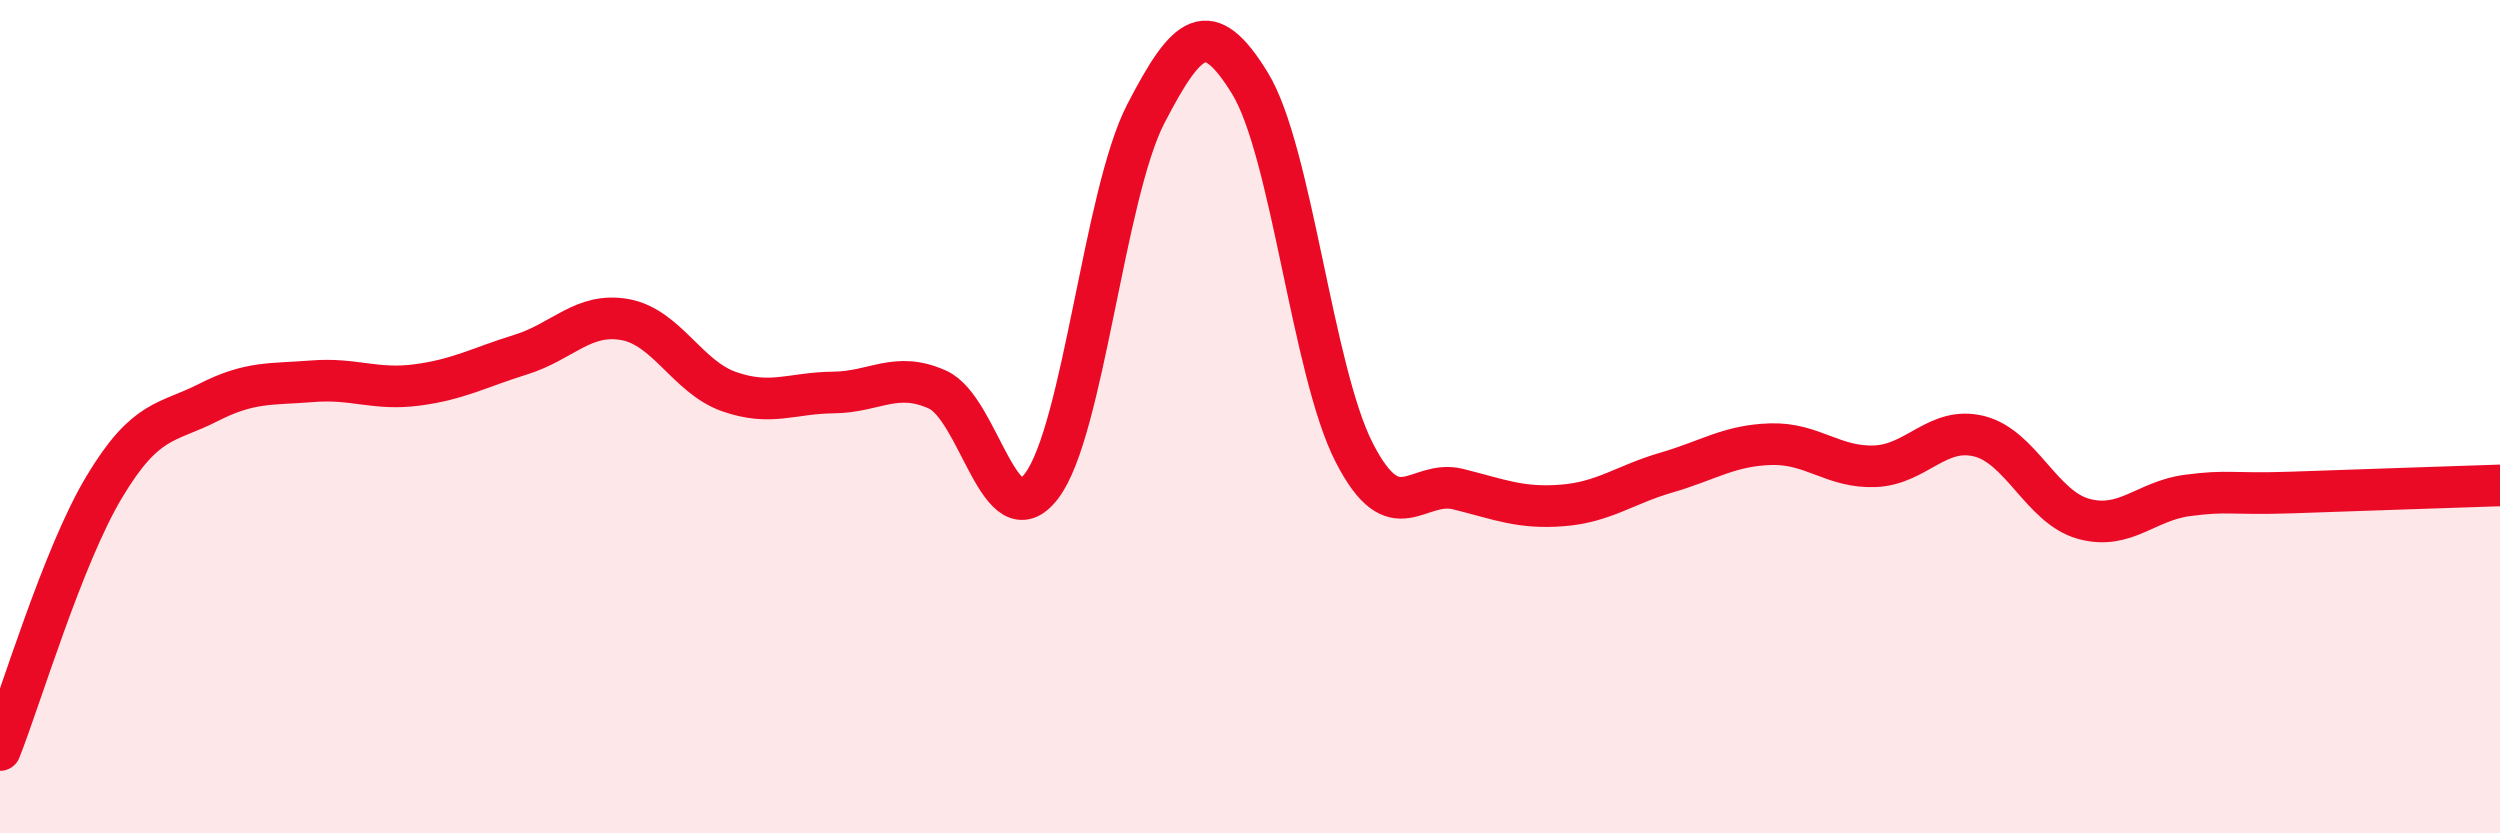 
    <svg width="60" height="20" viewBox="0 0 60 20" xmlns="http://www.w3.org/2000/svg">
      <path
        d="M 0,18 C 0.5,16.74 1.5,13.36 2.5,11.69 C 3.5,10.02 4,10.17 5,9.66 C 6,9.15 6.5,9.23 7.5,9.15 C 8.5,9.07 9,9.37 10,9.24 C 11,9.11 11.5,8.82 12.5,8.51 C 13.5,8.2 14,7.49 15,7.67 C 16,7.85 16.5,9.05 17.5,9.4 C 18.5,9.75 19,9.43 20,9.42 C 21,9.41 21.5,8.9 22.5,9.35 C 23.5,9.8 24,12.98 25,11.66 C 26,10.34 26.5,4.66 27.5,2.73 C 28.5,0.8 29,0.37 30,2 C 31,3.63 31.5,8.91 32.5,10.86 C 33.5,12.81 34,11.49 35,11.74 C 36,11.99 36.5,12.21 37.5,12.13 C 38.5,12.05 39,11.63 40,11.34 C 41,11.05 41.5,10.69 42.5,10.66 C 43.5,10.63 44,11.23 45,11.19 C 46,11.15 46.5,10.22 47.5,10.47 C 48.5,10.72 49,12.17 50,12.45 C 51,12.73 51.5,12.02 52.5,11.89 C 53.5,11.76 53.5,11.87 55,11.82 C 56.5,11.77 59,11.68 60,11.65L60 20L0 20Z"
        fill="#EB0A25"
        opacity="0.1"
        stroke-linecap="round"
        stroke-linejoin="round"
      />
      <path
        d="M 0,18 C 0.5,16.74 1.5,13.36 2.5,11.69 C 3.5,10.02 4,10.17 5,9.66 C 6,9.15 6.5,9.23 7.5,9.15 C 8.5,9.07 9,9.37 10,9.24 C 11,9.11 11.5,8.82 12.5,8.51 C 13.5,8.2 14,7.49 15,7.67 C 16,7.85 16.5,9.05 17.5,9.4 C 18.5,9.75 19,9.43 20,9.42 C 21,9.41 21.5,8.9 22.5,9.35 C 23.5,9.8 24,12.98 25,11.66 C 26,10.34 26.5,4.66 27.5,2.73 C 28.5,0.8 29,0.37 30,2 C 31,3.63 31.5,8.91 32.5,10.86 C 33.5,12.81 34,11.49 35,11.74 C 36,11.99 36.5,12.21 37.5,12.13 C 38.5,12.05 39,11.63 40,11.34 C 41,11.05 41.5,10.69 42.5,10.66 C 43.5,10.63 44,11.23 45,11.19 C 46,11.15 46.5,10.22 47.5,10.47 C 48.5,10.72 49,12.17 50,12.45 C 51,12.73 51.5,12.02 52.5,11.89 C 53.5,11.76 53.5,11.87 55,11.82 C 56.5,11.77 59,11.68 60,11.65"
        stroke="#EB0A25"
        stroke-width="1"
        fill="none"
        stroke-linecap="round"
        stroke-linejoin="round"
      />
    </svg>
  